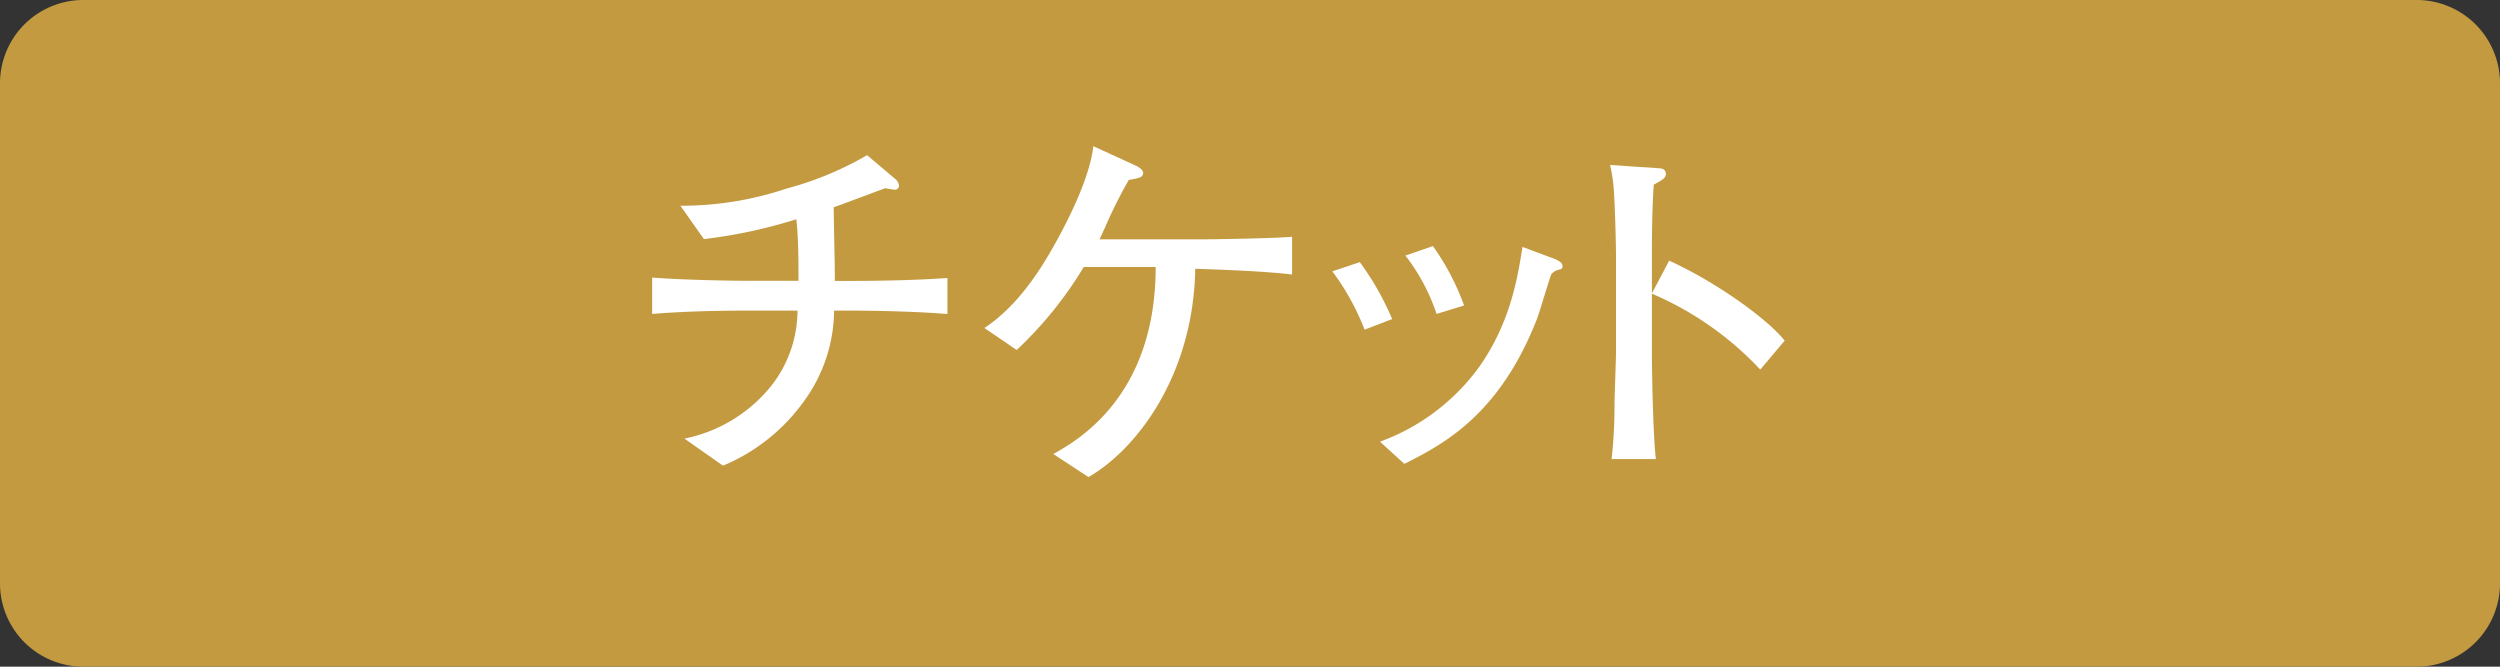 <svg id="レイヤー_1" data-name="レイヤー 1" xmlns="http://www.w3.org/2000/svg" viewBox="0 0 300 80" width="300px" height="80px"><rect x="0" y="0" width="300" height="80" fill="#333333" stroke="none"/><defs><style>.cls-1{fill:#c49a40;}.cls-2{fill:#fff;}</style></defs><g id="レイヤー_1-2" data-name="レイヤー 1"><rect class="cls-1" x="0.5" y="0.5" width="299" height="79" rx="9.5"/><path class="cls-1" d="M290,1a9,9,0,0,1,9,9V70a9,9,0,0,1-9,9H10a9,9,0,0,1-9-9V10a9,9,0,0,1,9-9H290m0-1H10A10,10,0,0,0,0,10V70A10,10,0,0,0,10,80H290a10,10,0,0,0,10-10V10A10,10,0,0,0,290,0Z"/></g><path class="cls-2" d="M101.76,37.27h-1.67a18.67,18.67,0,0,1-3.61,10.87,22.67,22.67,0,0,1-9.72,7.74l-4.63-3.25A17.82,17.82,0,0,0,92.7,46.11a14.68,14.68,0,0,0,3-8.84H90.1c-4,0-7.88.09-11.84.4V33.31c4.09.31,10,.39,11.84.39h5.72c0-2.33,0-5.06-.26-7.39a60.21,60.21,0,0,1-11.09,2.38l-2.82-4a39.71,39.71,0,0,0,12.76-2.07,39.25,39.25,0,0,0,9.64-4l3.34,2.82a1.26,1.26,0,0,1,.49.83.49.49,0,0,1-.57.49,8.37,8.37,0,0,1-1.06-.18c-1,.35-5.32,2-6.21,2.29.09,5.81.14,6.42.14,8.84h1.58c4,0,8-.08,11.93-.35v4.32C108.54,37.27,102.2,37.27,101.76,37.27Z"/><path class="cls-2" d="M143.43,32.25c-.22,12.76-7,21.65-12.81,25l-4.22-2.77c3-1.67,12.28-7,12.28-22.44h-8.63A46.43,46.43,0,0,1,122,42l-3.87-2.64c3.87-2.56,6.55-6.69,8.31-9.82,1.94-3.43,4.36-8.4,4.76-12l5.19,2.38c.17.08.79.44.79.83,0,.57-.66.66-1.72.84a53.27,53.27,0,0,0-2.86,5.72c-.22.44-.48,1.06-.66,1.41H144.4c1.49,0,8.89-.13,10.65-.31v4.53C151.53,32.52,145.94,32.34,143.43,32.25Z"/><path class="cls-2" d="M163.75,39.56a29.42,29.42,0,0,0-3.87-7l3.3-1.1a33.56,33.56,0,0,1,3.88,6.83ZM187,32.38a1.6,1.6,0,0,0-.84.53c-.13.22-1.4,4.49-1.71,5.33-4.45,11.39-11.05,15-15.93,17.42L165.6,53a25.42,25.42,0,0,0,12-9.11c3.78-5.41,4.57-11,5.1-14.26l3.43,1.28c.88.31,1.37.61,1.37,1S187.3,32.3,187,32.38Zm-14.61,5.29a23.56,23.56,0,0,0-3.74-7l3.3-1.14a29.58,29.58,0,0,1,3.74,7.13Z"/><path class="cls-2" d="M211.23,44.35a38.5,38.5,0,0,0-13-9.11v7.31c0,2.6.17,10.3.48,12.54h-5.32a56.84,56.84,0,0,0,.35-6.47c0-1,.18-5.45.18-6.38V30.76c0-1.72-.14-6.43-.27-8.06a18.62,18.62,0,0,0-.44-2.9l5.85.39c.27,0,.84.09.84.66s-.48.75-1.45,1.32c-.18,2.73-.22,5.46-.22,8.15V35.2l2.07-3.92c6.07,2.78,12,7.22,13.86,9.6Z"/></svg>